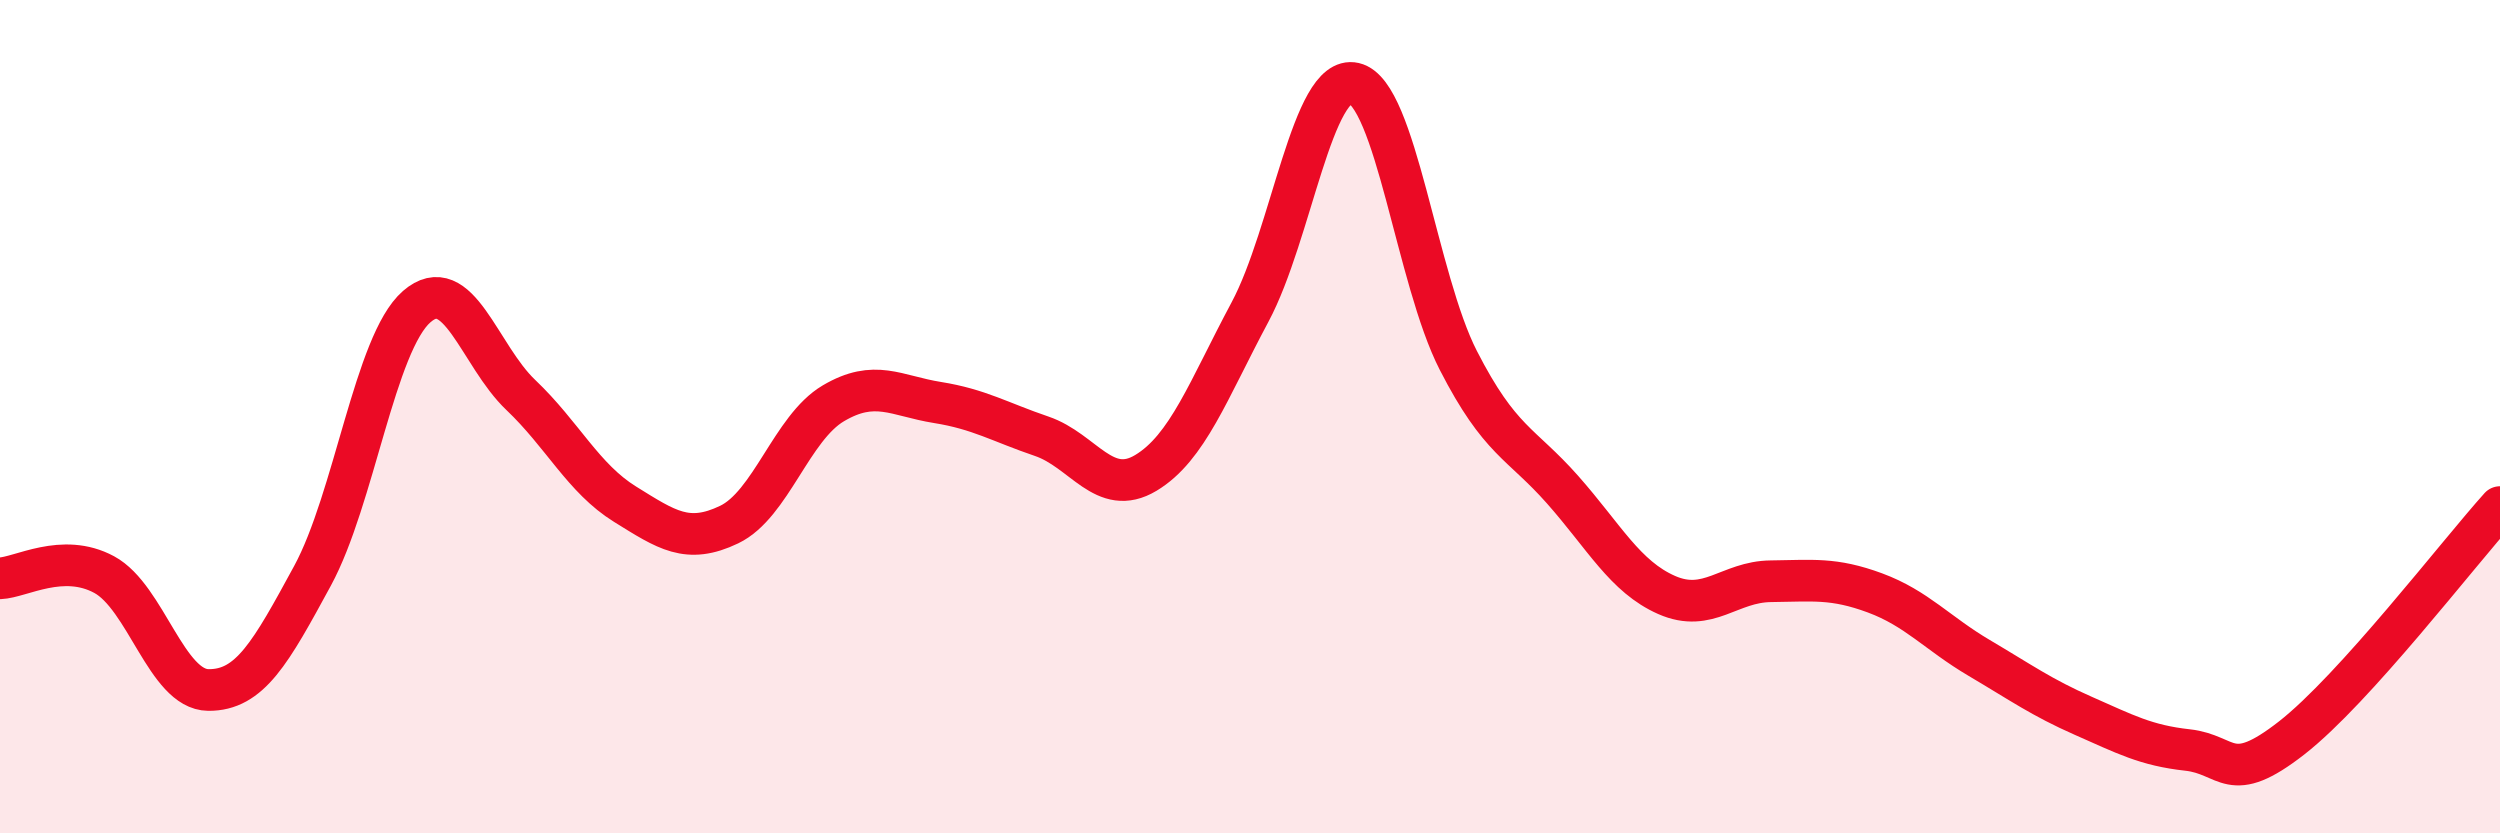 
    <svg width="60" height="20" viewBox="0 0 60 20" xmlns="http://www.w3.org/2000/svg">
      <path
        d="M 0,13.88 C 0.5,13.86 1.5,13.25 2.5,13.79 C 3.5,14.33 4,16.55 5,16.56 C 6,16.57 6.5,15.66 7.5,13.82 C 8.5,11.98 9,8.23 10,7.36 C 11,6.49 11.5,8.53 12.5,9.48 C 13.5,10.43 14,11.48 15,12.1 C 16,12.72 16.5,13.07 17.5,12.59 C 18.5,12.11 19,10.27 20,9.68 C 21,9.09 21.5,9.5 22.5,9.66 C 23.5,9.82 24,10.13 25,10.47 C 26,10.81 26.5,11.95 27.5,11.35 C 28.5,10.75 29,9.36 30,7.49 C 31,5.62 31.5,1.77 32.5,2 C 33.5,2.23 34,6.7 35,8.65 C 36,10.6 36.5,10.62 37.5,11.75 C 38.5,12.88 39,13.84 40,14.28 C 41,14.72 41.5,13.96 42.5,13.95 C 43.5,13.94 44,13.86 45,14.23 C 46,14.6 46.5,15.2 47.5,15.79 C 48.5,16.38 49,16.74 50,17.18 C 51,17.62 51.5,17.89 52.5,18 C 53.5,18.11 53.5,18.88 55,17.71 C 56.5,16.54 59,13.28 60,12.17L60 20L0 20Z"
        fill="#EB0A25"
        opacity="0.1"
        stroke-linecap="round"
        stroke-linejoin="round"
      />
      <path
        d="M 0,13.88 C 0.5,13.86 1.5,13.25 2.5,13.79 C 3.5,14.33 4,16.55 5,16.56 C 6,16.57 6.5,15.66 7.5,13.82 C 8.5,11.98 9,8.23 10,7.36 C 11,6.49 11.5,8.53 12.5,9.48 C 13.5,10.43 14,11.48 15,12.1 C 16,12.72 16.5,13.07 17.5,12.59 C 18.5,12.11 19,10.27 20,9.68 C 21,9.09 21.5,9.5 22.5,9.66 C 23.5,9.82 24,10.13 25,10.47 C 26,10.81 26.5,11.95 27.5,11.35 C 28.5,10.75 29,9.36 30,7.49 C 31,5.62 31.5,1.77 32.5,2 C 33.5,2.23 34,6.7 35,8.65 C 36,10.6 36.5,10.62 37.5,11.75 C 38.5,12.88 39,13.84 40,14.28 C 41,14.72 41.5,13.96 42.5,13.95 C 43.5,13.94 44,13.86 45,14.23 C 46,14.6 46.5,15.2 47.5,15.79 C 48.5,16.38 49,16.74 50,17.18 C 51,17.62 51.5,17.89 52.5,18 C 53.5,18.11 53.5,18.88 55,17.71 C 56.5,16.54 59,13.28 60,12.17"
        stroke="#EB0A25"
        stroke-width="1"
        fill="none"
        stroke-linecap="round"
        stroke-linejoin="round"
      />
    </svg>
  